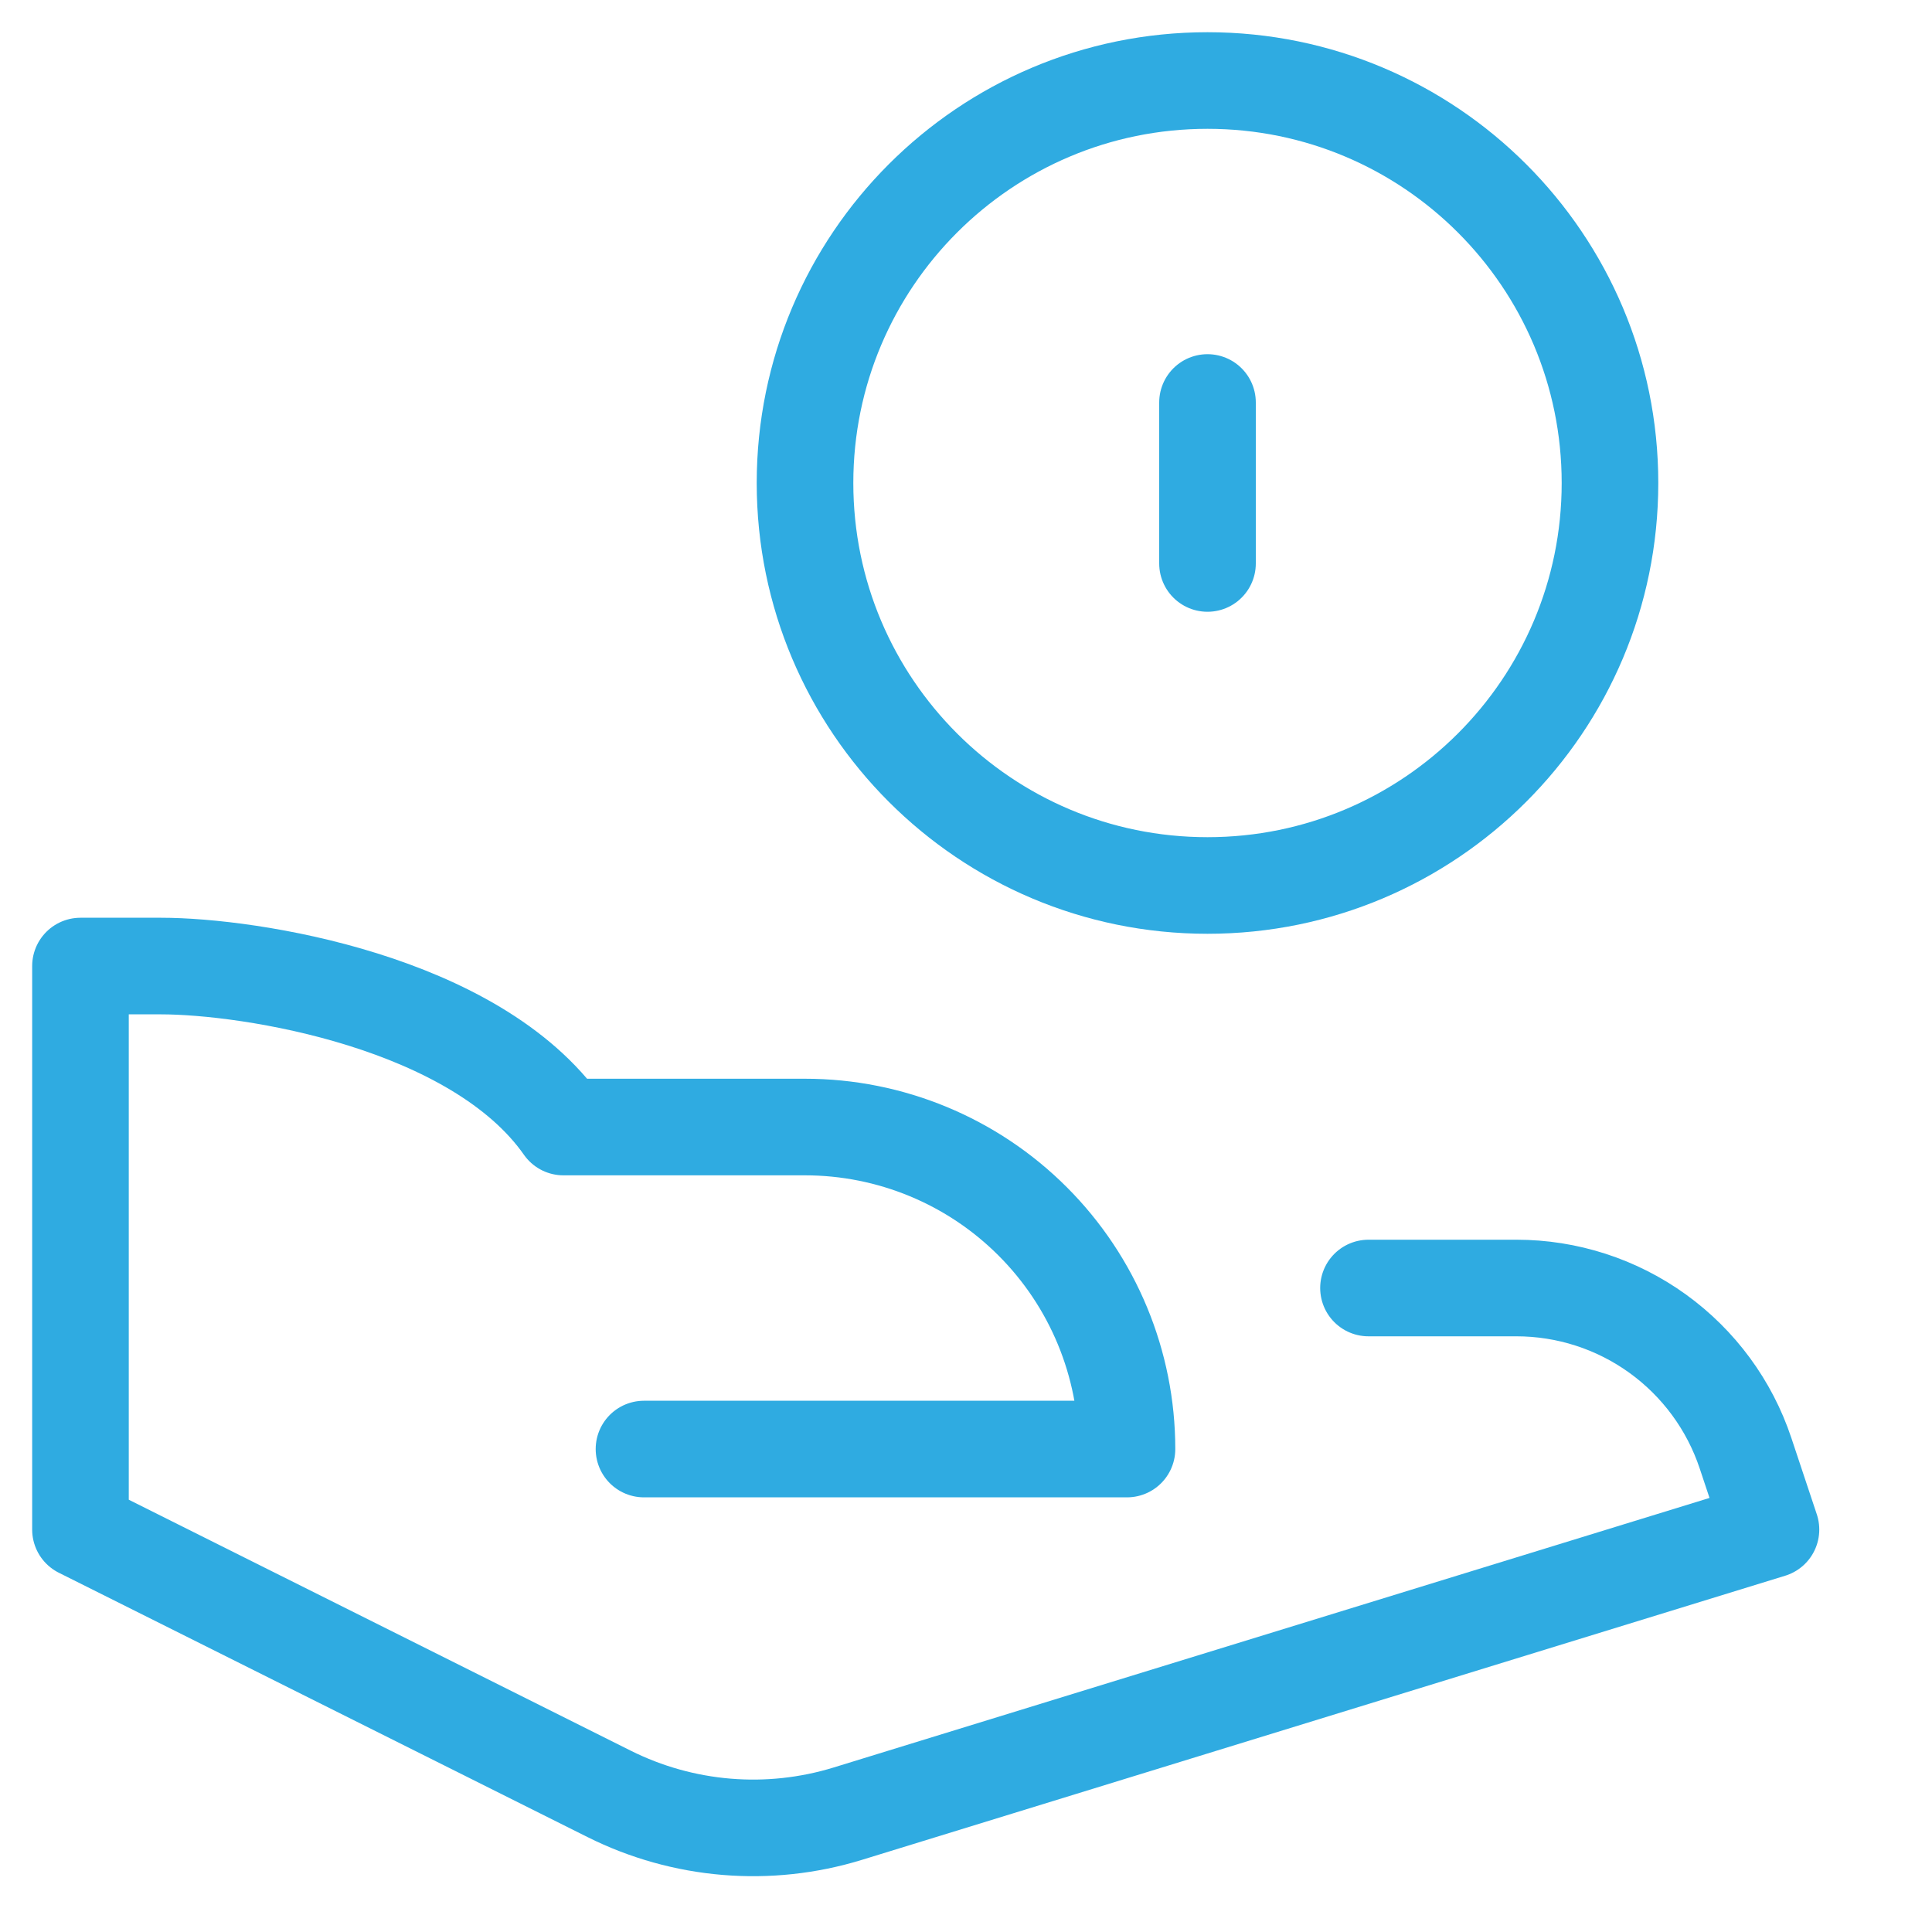 <svg fill="none" height="40" viewBox="0 0 40 40" width="40" xmlns="http://www.w3.org/2000/svg"><g stroke="#2fabe1" stroke-linecap="round" stroke-linejoin="round" stroke-miterlimit="10" stroke-width="2"><path d="m25 18.333c4.602 0 8.333-3.731 8.333-8.333 0-4.602-3.731-8.333-8.333-8.333s-8.333 3.731-8.333 8.333c0 4.602 3.731 8.333 8.333 8.333z"/><path d="m28.333 26.667h3.063c1.049-0 2.072.33 2.923.944.851.614 1.488 1.479 1.82 2.475l.527 1.582-19.113 5.882c-1.639.504-3.408.357-4.942-.41l-10.945-5.472v-11.667h1.667c1.842 0 6.51.73 8.333 3.333h5c1.768 0 3.464.702 4.714 1.953 1.25 1.25 1.953 2.946 1.953 4.714h-10"/><path d="m25 8.333v3.333"/></g></svg>